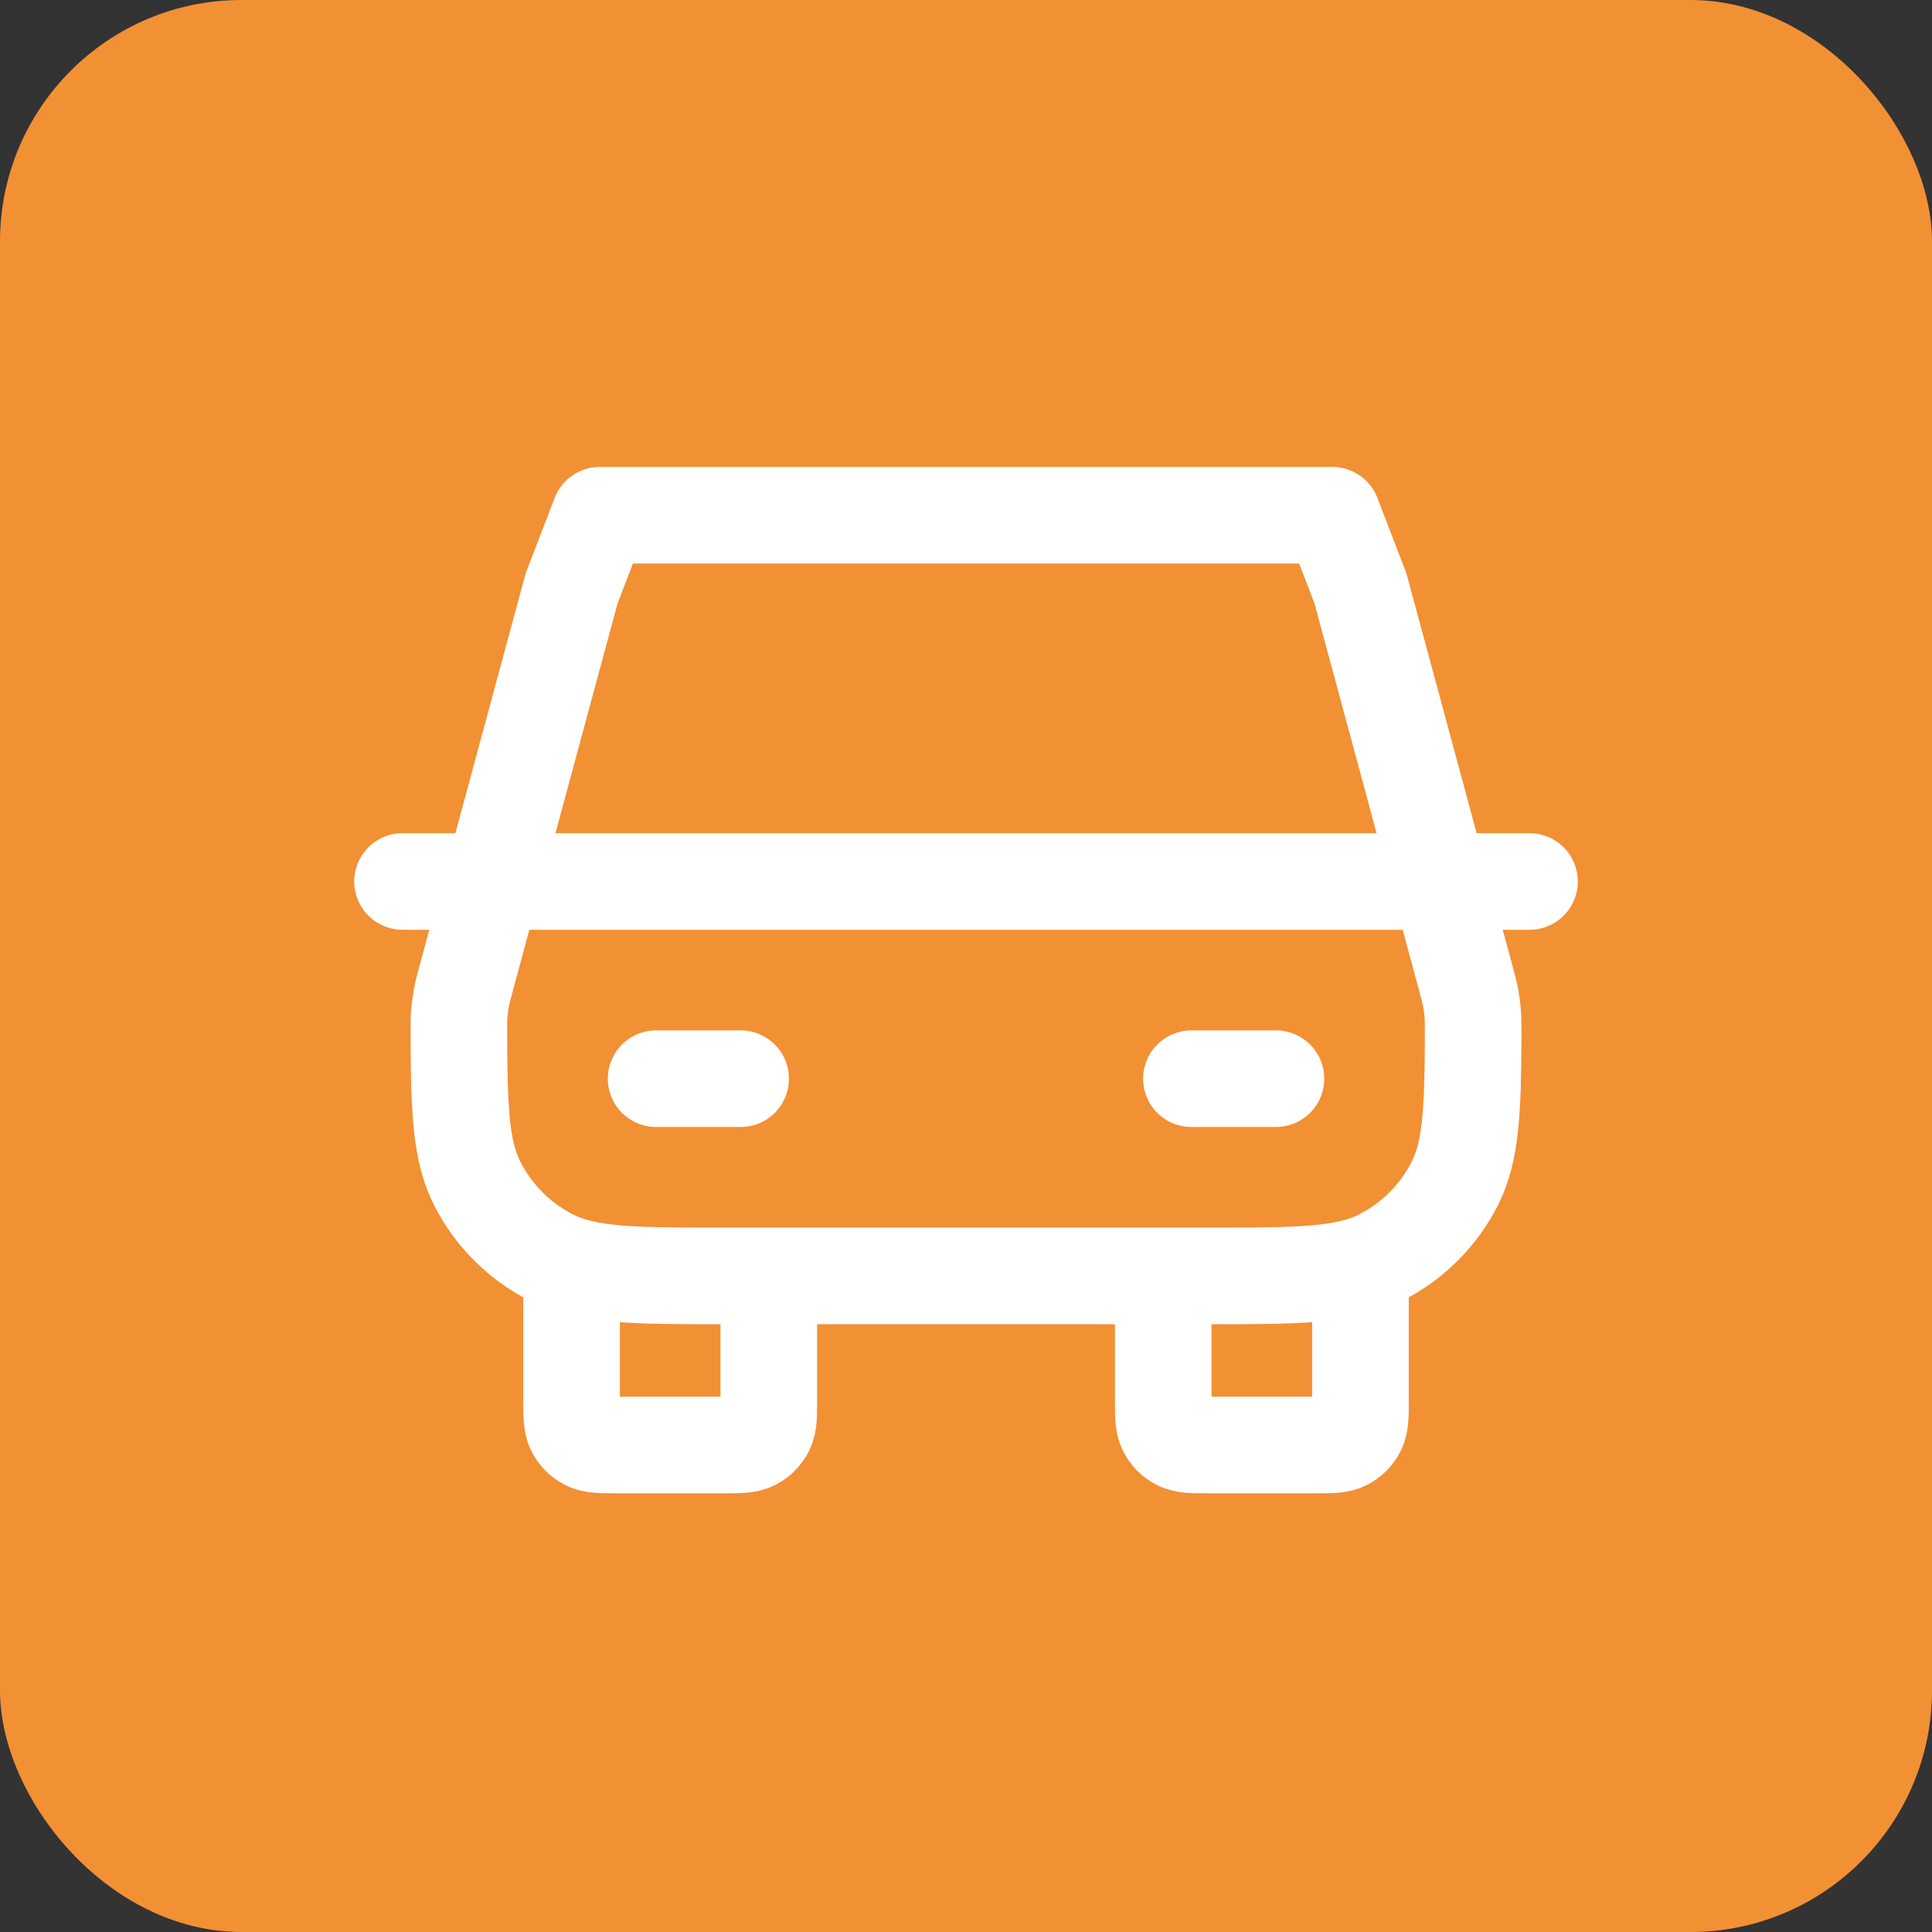 <?xml version="1.0" encoding="UTF-8"?> <svg xmlns="http://www.w3.org/2000/svg" width="40" height="40" viewBox="0 0 40 40" fill="none"><rect x="0" y="0" width="40" height="40" fill="#333333" stroke="none"/><rect width="40" height="40" rx="5" fill="#F29034"></rect><path d="M15.917 26.417V28.983C15.917 29.31 15.917 29.474 15.853 29.598C15.797 29.708 15.708 29.797 15.598 29.853C15.473 29.917 15.31 29.917 14.983 29.917H12.767C12.44 29.917 12.277 29.917 12.152 29.853C12.042 29.797 11.953 29.708 11.897 29.598C11.834 29.474 11.834 29.31 11.834 28.983V26.417M28.167 26.417V28.983C28.167 29.31 28.167 29.474 28.103 29.598C28.047 29.708 27.958 29.797 27.848 29.853C27.724 29.917 27.56 29.917 27.233 29.917H25.017C24.69 29.917 24.527 29.917 24.402 29.853C24.292 29.797 24.203 29.708 24.147 29.598C24.084 29.474 24.084 29.31 24.084 28.983V26.417M8.334 18.25H31.667M13.584 22.333H15.334M24.667 22.333H26.417M15.1 26.417H24.9C26.86 26.417 27.84 26.417 28.589 26.035C29.248 25.7 29.783 25.164 30.119 24.506C30.456 23.843 30.495 22.999 30.5 21.454C30.5 21.221 30.501 21.104 30.491 20.984C30.483 20.879 30.469 20.771 30.45 20.667C30.428 20.549 30.396 20.433 30.334 20.202L28.167 12.183L27.584 10.667H12.417L11.834 12.183L9.666 20.202C9.604 20.433 9.573 20.549 9.551 20.667C9.531 20.771 9.517 20.879 9.509 20.984C9.5 21.104 9.5 21.221 9.501 21.454C9.505 22.999 9.544 23.843 9.882 24.506C10.217 25.164 10.753 25.7 11.411 26.035C12.16 26.417 13.14 26.417 15.1 26.417Z" stroke="white" stroke-width="2" stroke-linecap="round" stroke-linejoin="round"></path></svg> 